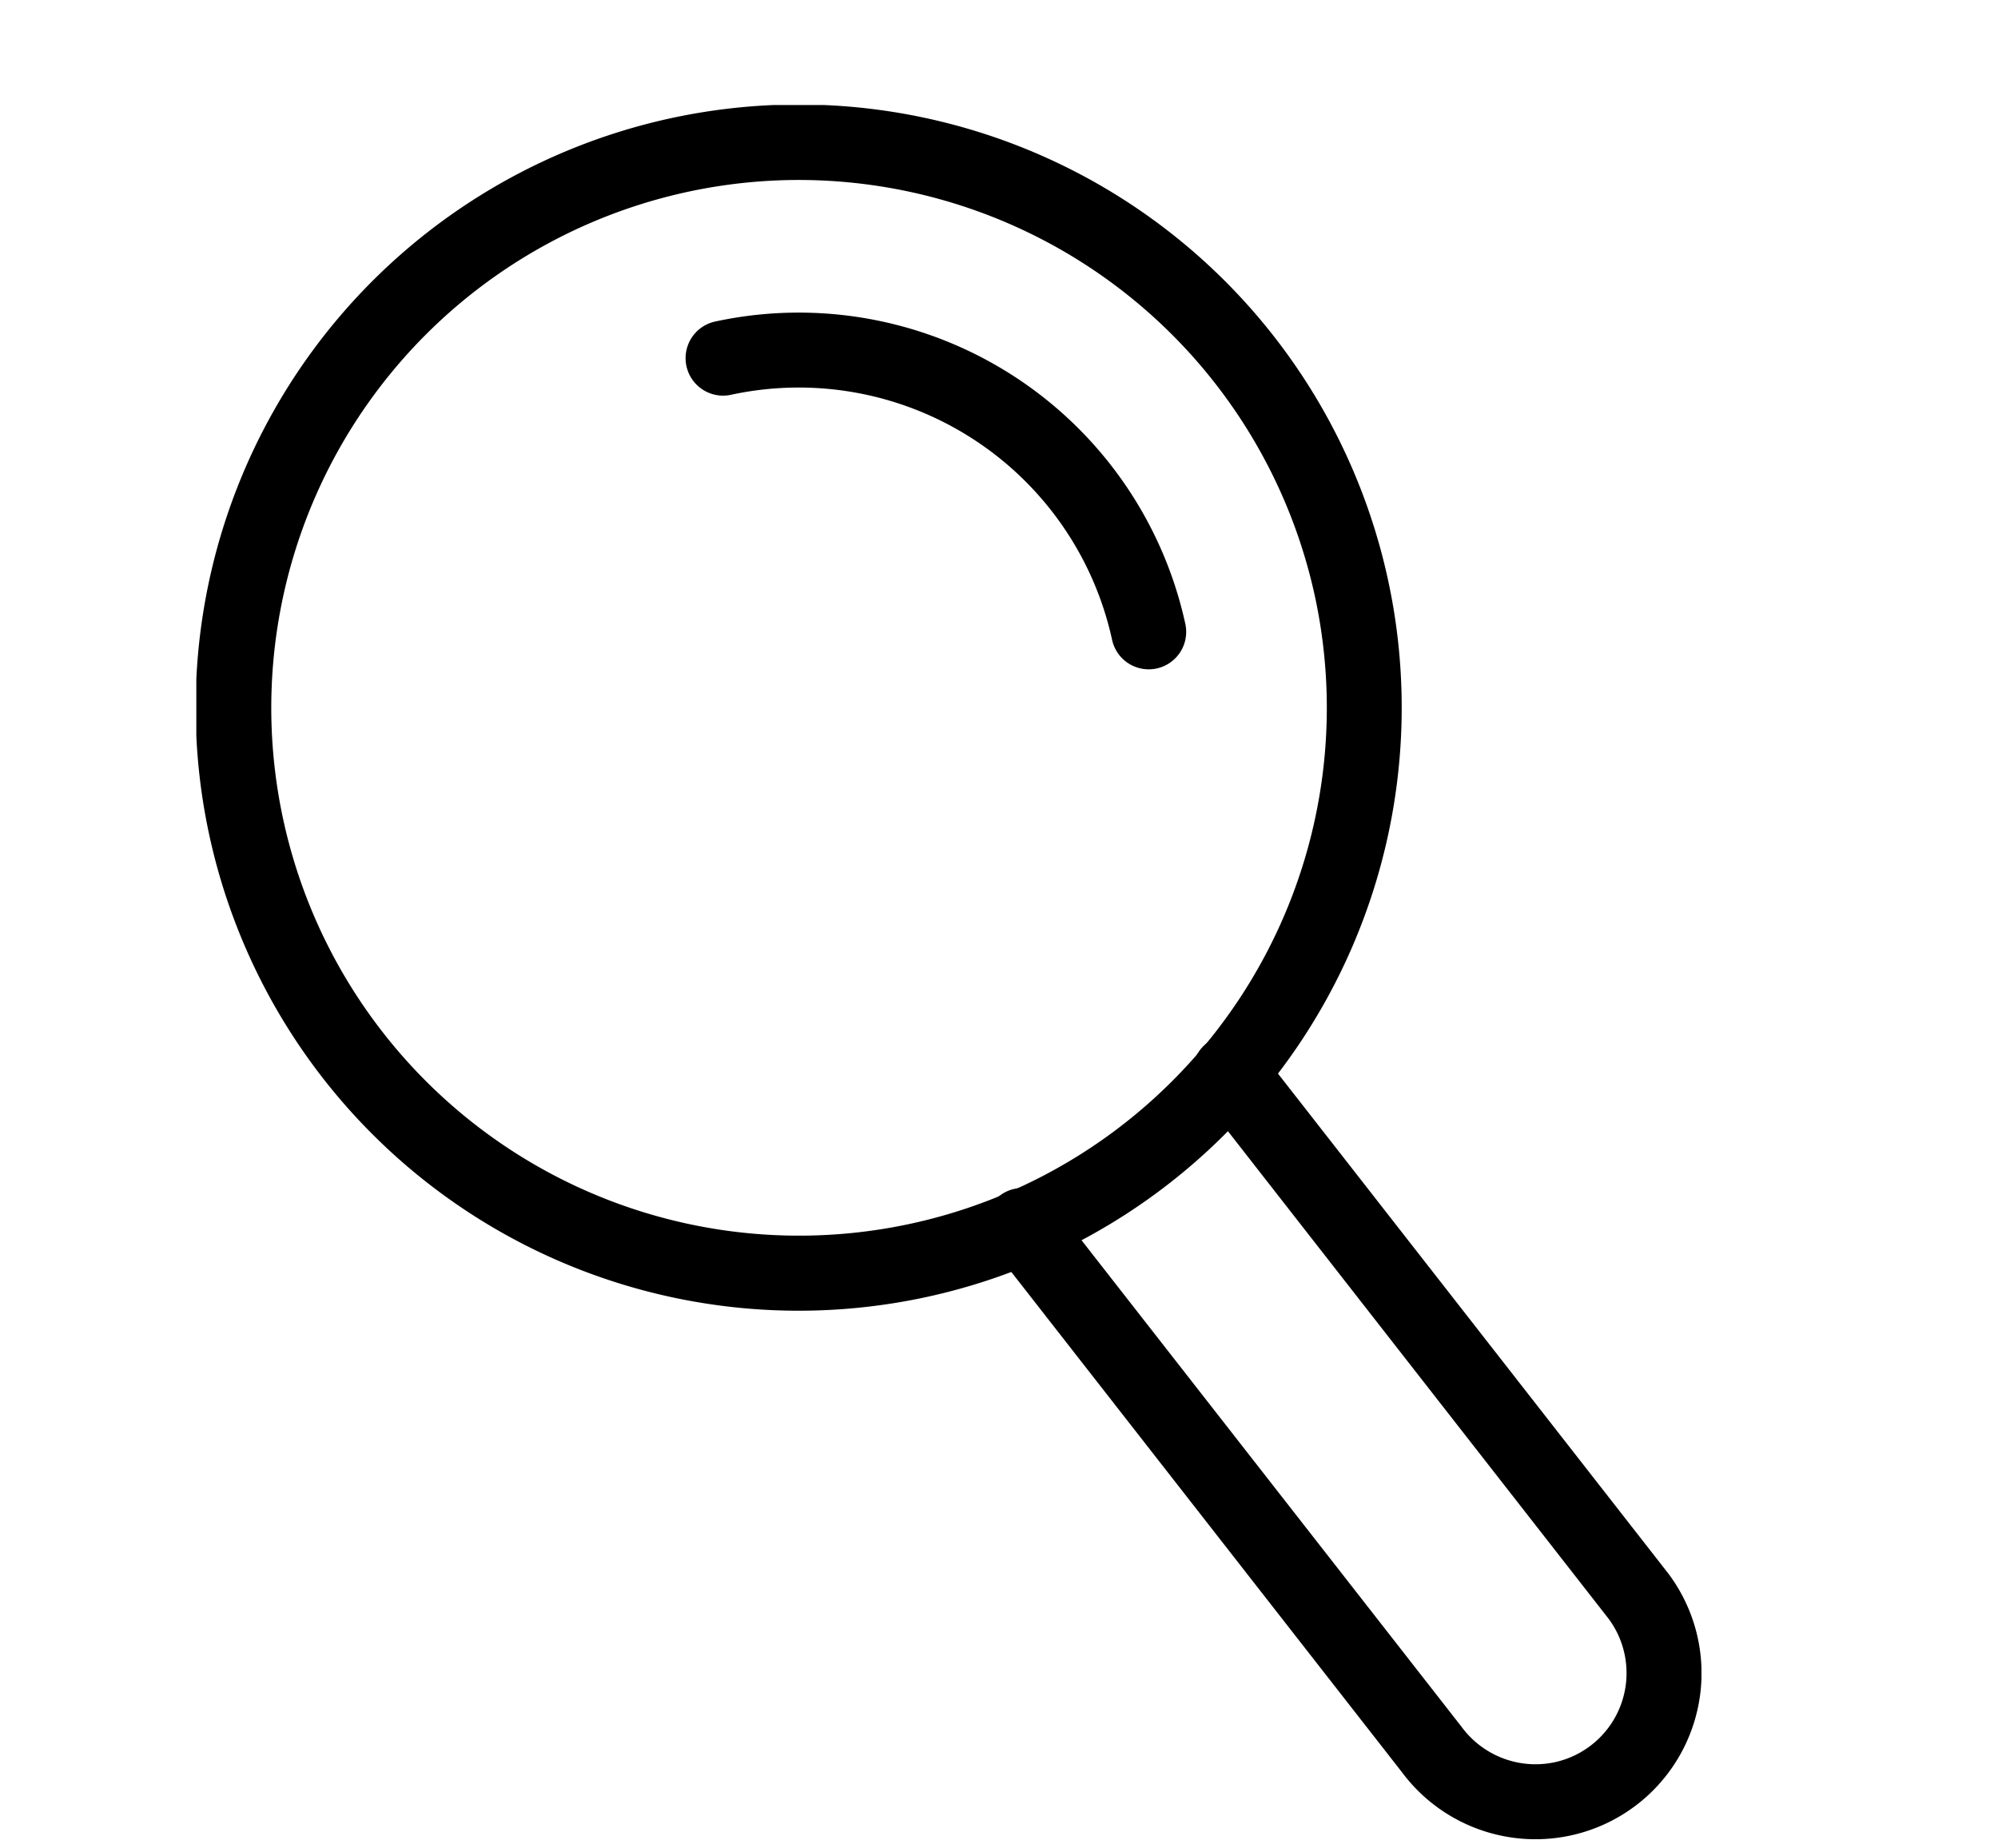 <svg xmlns="http://www.w3.org/2000/svg" xmlns:xlink="http://www.w3.org/1999/xlink" width="80" height="74" viewBox="0 0 80 74">
  <defs>
    <clipPath id="clip-path">
      <rect id="Rectangle_1266" data-name="Rectangle 1266" width="60.265" height="69.428" transform="translate(0 0)" fill="none"/>
    </clipPath>
  </defs>
  <g id="Group_221" data-name="Group 221" transform="translate(7.861 4.205)">
    <rect id="Rectangle_1275" data-name="Rectangle 1275" width="80" height="74" transform="translate(-7.861 -4.205)" fill="none"/>
    <g id="Group_220" data-name="Group 220" clip-path="url(#clip-path)">
      <path id="Path_401" data-name="Path 401" d="M24.13,48.269a24.145,24.145,0,1,1,5.131-.554,24.171,24.171,0,0,1-5.131.554M24.138,3A21.132,21.132,0,1,0,44.783,19.645,21.156,21.156,0,0,0,24.138,3"/>
      <path id="Path_402" data-name="Path 402" d="M53.619,69.428a6.665,6.665,0,0,1-5.354-2.694L31.938,45.829A1.5,1.5,0,1,1,34.3,43.984L50.653,64.918a3.676,3.676,0,0,0,3.739,1.427A3.653,3.653,0,0,0,56.547,60.6L40.217,39.689a1.5,1.5,0,1,1,2.364-1.846L58.936,58.787a6.648,6.648,0,0,1-5.317,10.641"/>
      <path id="Path_403" data-name="Path 403" d="M38.131,22.591a1.5,1.5,0,0,1-1.464-1.182A12.841,12.841,0,0,0,21.409,11.6a1.5,1.5,0,0,1-.637-2.932A15.844,15.844,0,0,1,39.6,20.773a1.5,1.5,0,0,1-1.147,1.784,1.527,1.527,0,0,1-.32.034"/>
    </g>
  </g>
</svg>
